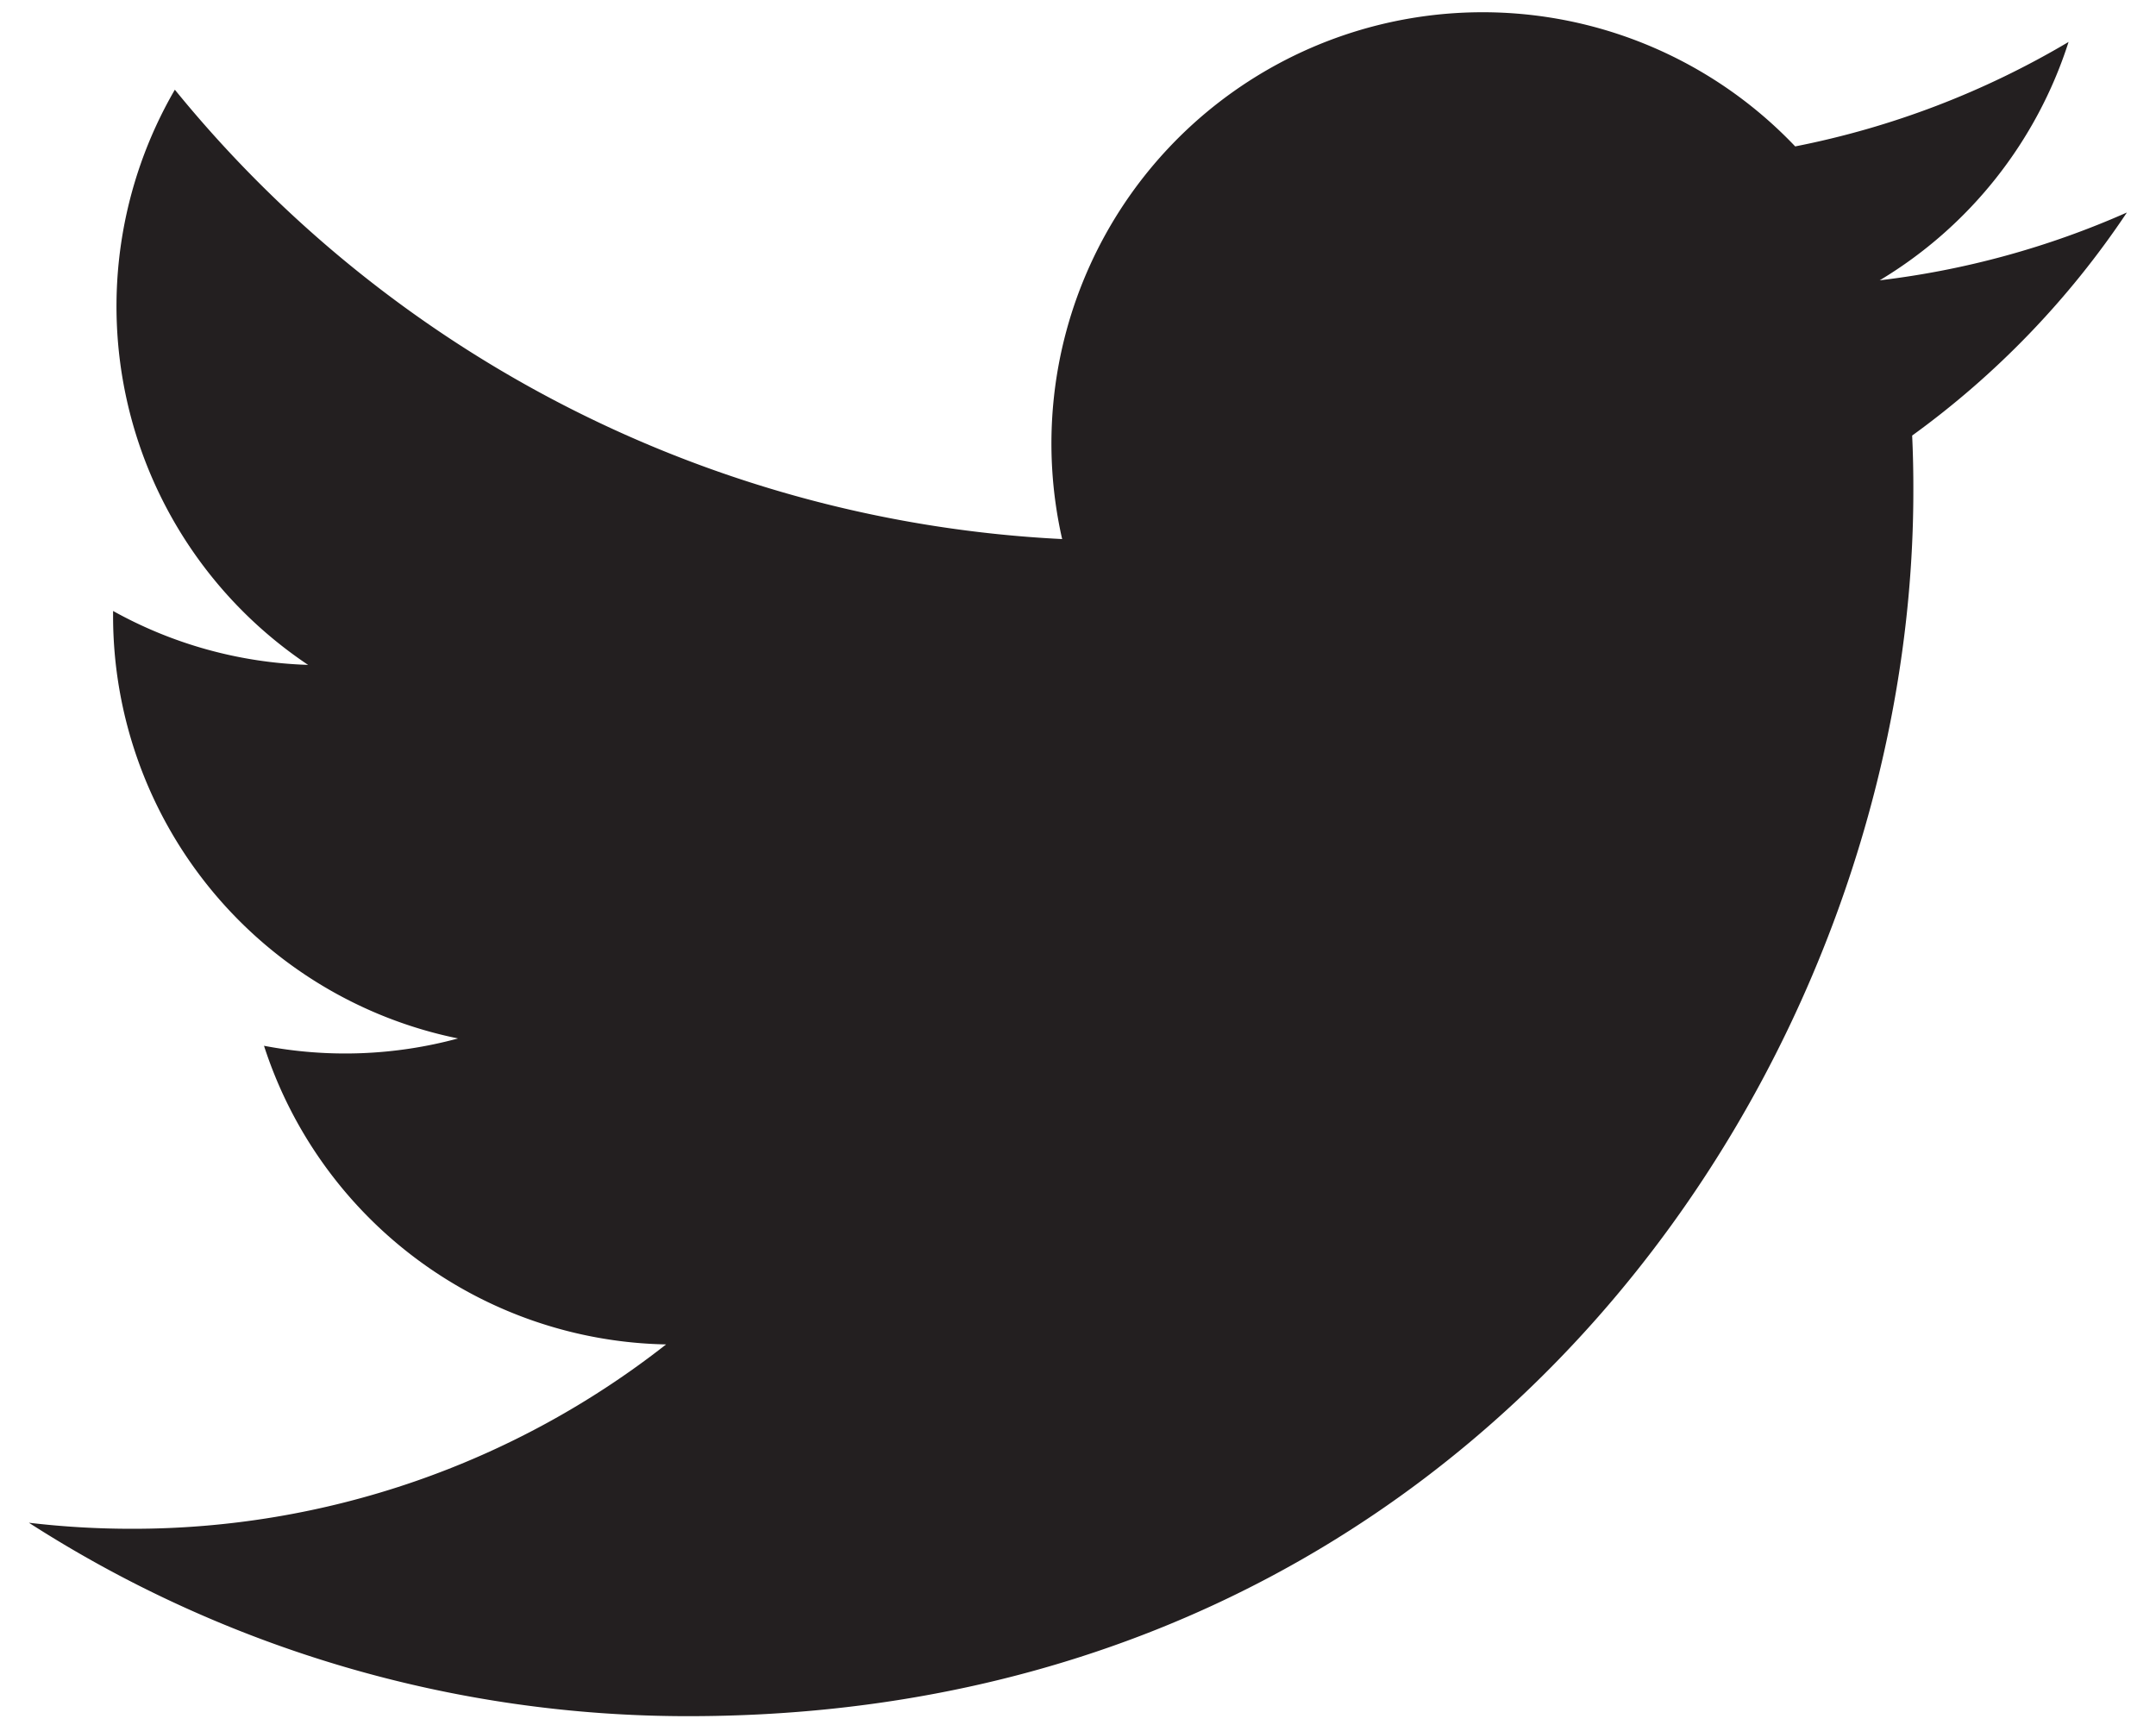 <svg id="Layer_1" data-name="Layer 1" xmlns="http://www.w3.org/2000/svg" xmlns:xlink="http://www.w3.org/1999/xlink" viewBox="0 0 200 160"><defs><style>.cls-1{fill:none;}.cls-2{clip-path:url(#clip-path);}.cls-3{fill:#231f20;}</style><clipPath id="clip-path"><rect class="cls-1" x="2" y="-0.68" width="196" height="161.36"/></clipPath></defs><title>twitter_black</title><g class="cls-2"><path class="cls-3" d="M63.88,159.18A113,113,0,0,1,2.68,141.24a81.38,81.38,0,0,0,9.53.56A80.12,80.12,0,0,0,61.79,124.7,40,40,0,0,1,24.49,97a40,40,0,0,0,18-.68,40,40,0,0,1-32-39.15c0-.17,0-.33,0-.5a39.77,39.77,0,0,0,18.09,5A40,40,0,0,1,16.22,8.32,113.36,113.36,0,0,0,98.53,50a40,40,0,0,1,68-36.42,79.94,79.94,0,0,0,25.36-9.69A40,40,0,0,1,174.37,26a79.82,79.82,0,0,0,22.93-6.29A81.14,81.14,0,0,1,177.38,40.4q.12,2.57.11,5.17c0,52.77-40.16,113.61-113.61,113.61"/></g></svg>